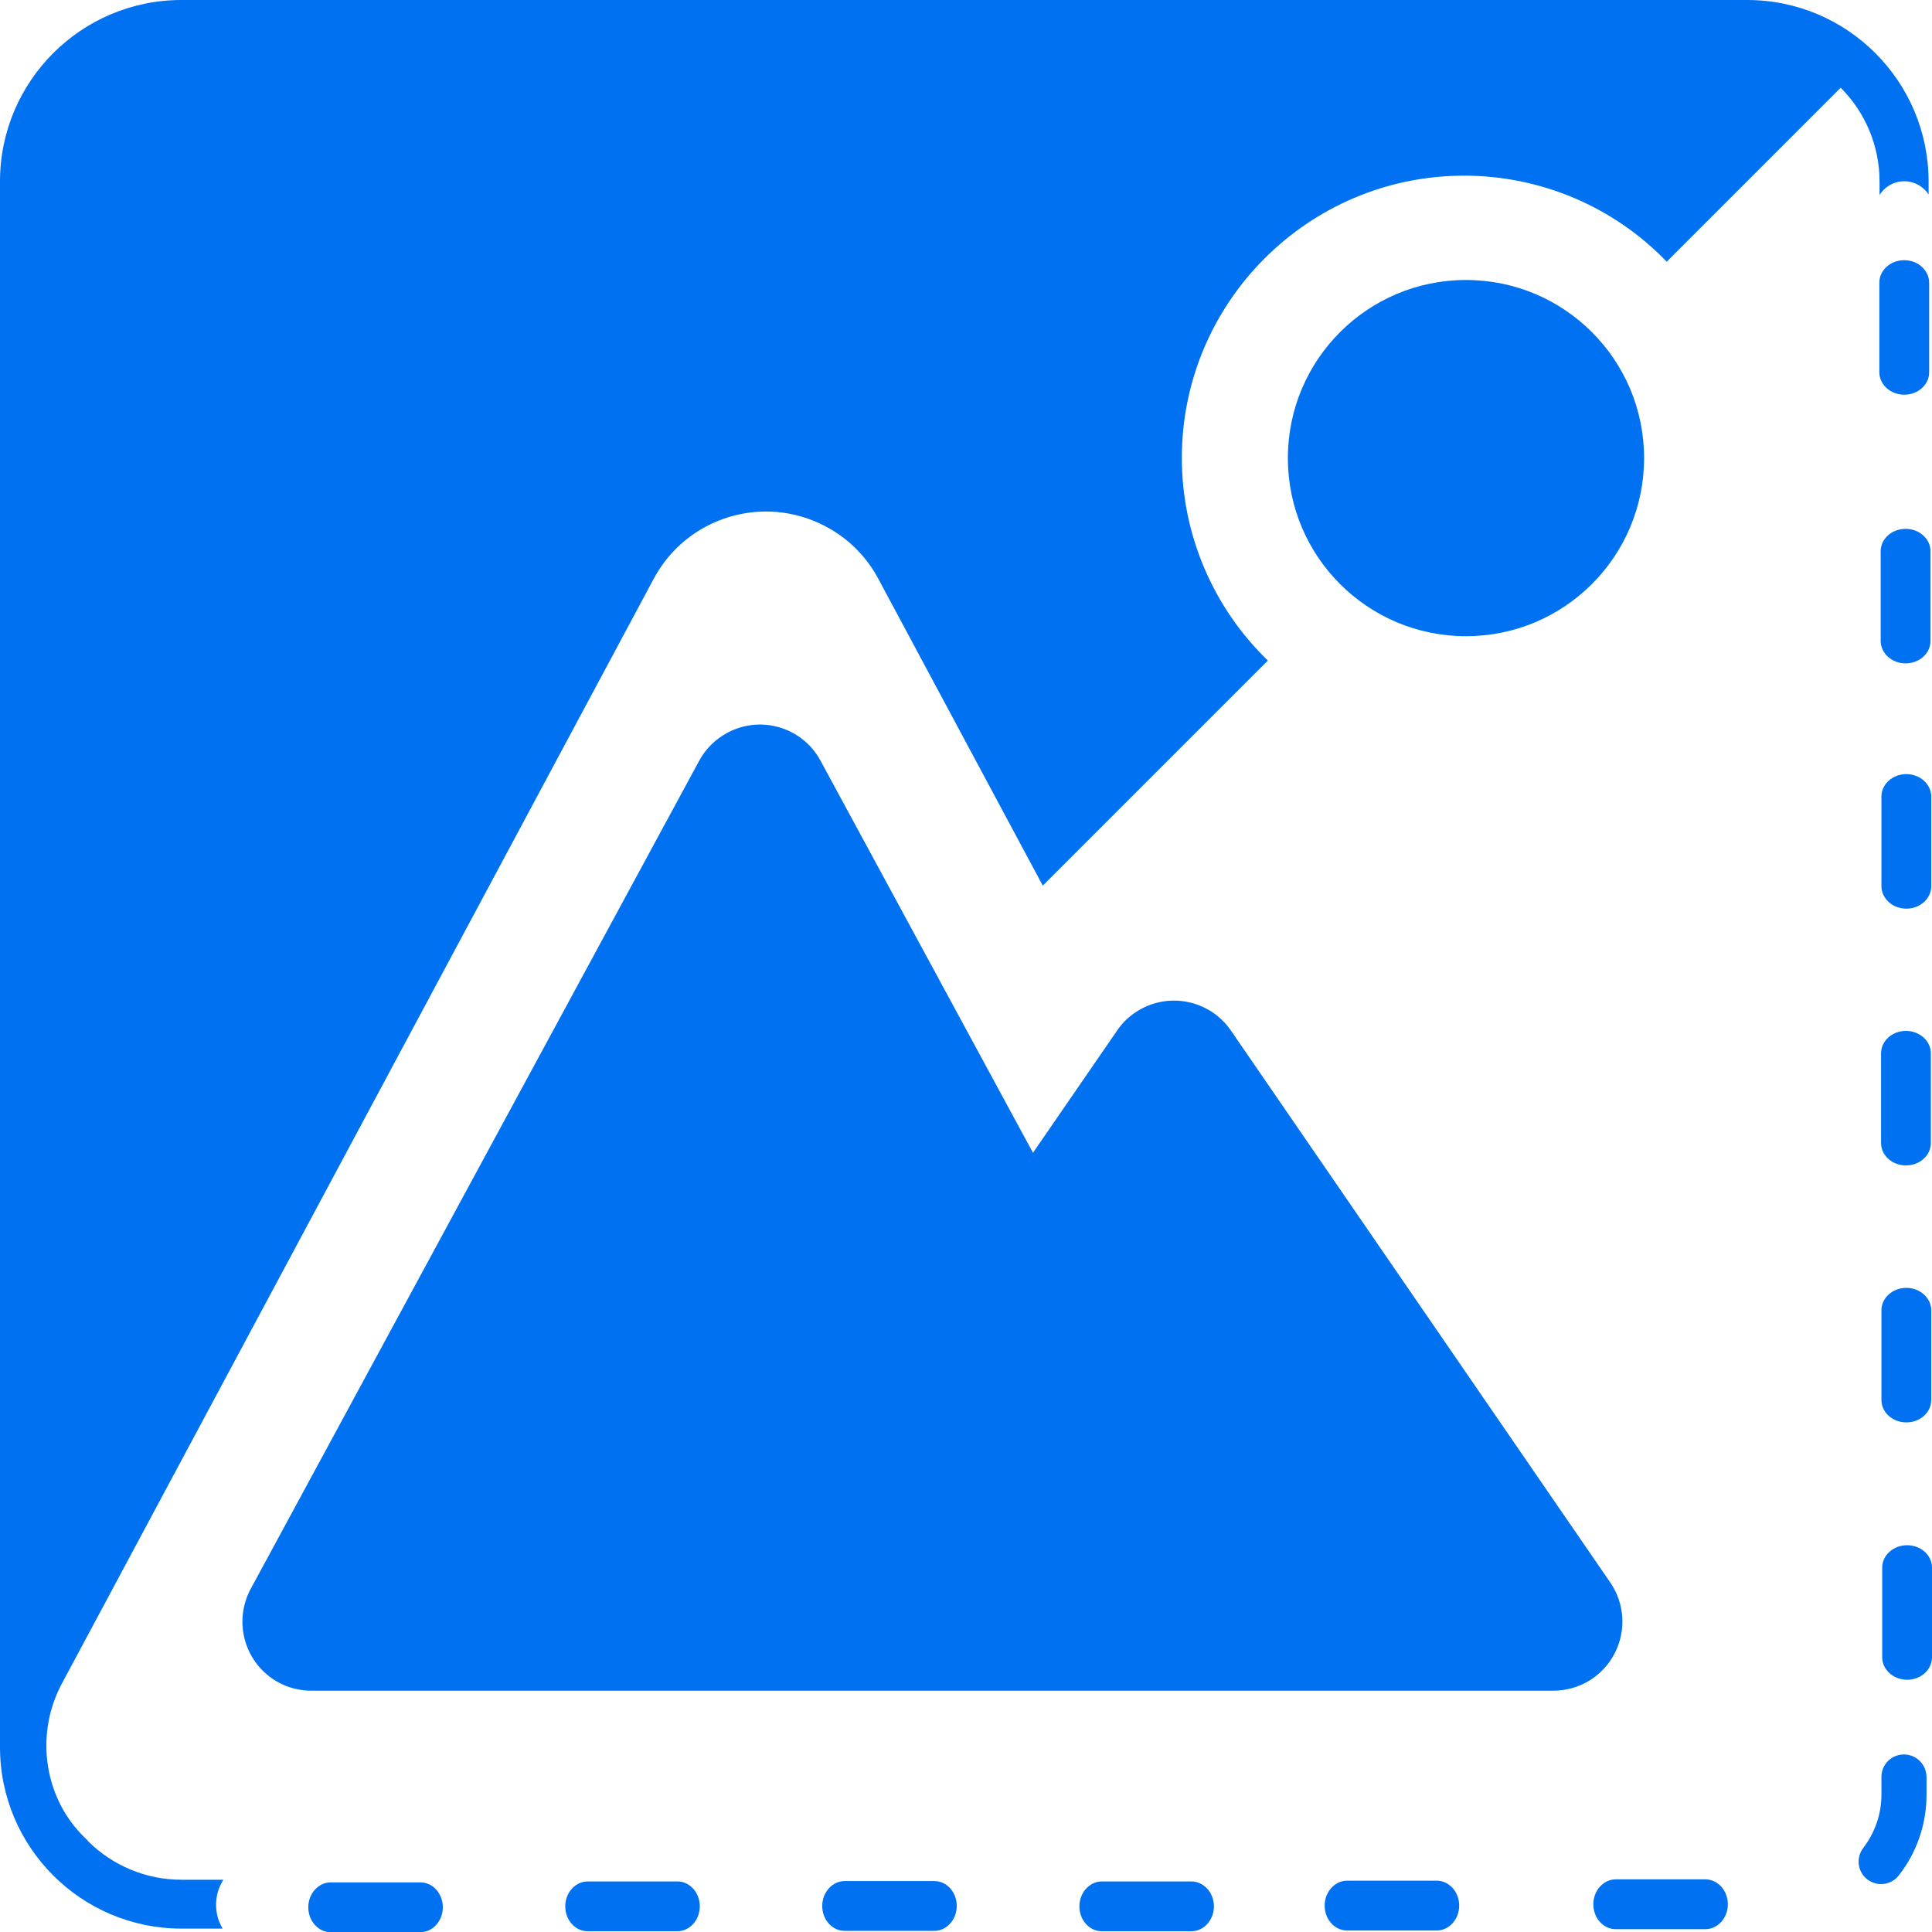 <svg version="1.1" xmlns="http://www.w3.org/2000/svg" xmlns:xlink="http://www.w3.org/1999/xlink" viewBox="0 0 1024 1024" xml:space="preserve">
	<path fill="#0071F0" d="M996.3,103.2c4.6-7.2,14.1-9.3,21.3-4.7c1.8,1.2,3.4,2.7,4.6,4.6v-6.8C1022.2,43.1,979.1,0,926,0c0,0,0,0,0,0 H96.2C43.1,0,0,43.1,0,96.2c0,0,0,0,0,0V926c0,53.1,43.1,96.2,96.2,96.2h21.8c-4.8-8-4.6-18.1,0.4-25.9H96.2 c-18.7,0-36.5-7.4-49.7-20.6c0,0,0,0,0.1-0.1c-4.9-4.5-9.1-9.6-12.5-15.3c-12.2-20.8-12.7-46.5-1.4-67.8l313.6-585.4 c17.4-33,58.3-45.6,91.3-28.1c12,6.3,21.8,16.1,28.1,28.1l87,162.3c39.8-39.8,79.5-79.5,119.3-119.3 c-29.1-28.1-45.6-66.9-45.6-107.4c0-82.5,67.1-149.6,149.6-149.6c40.5,0,79.3,16.4,107.4,45.6c30.7-30.7,61.5-61.5,92.2-92.2 c13.2,13.2,20.6,31,20.6,49.7V103.2z"/>
	<path fill="#0071F0" d="M222.8,997.7h-47.5c-6.5,0-11.9,5.9-11.9,13.2s5.3,13.2,11.9,13.2h47.5c6.5,0,11.9-5.9,11.9-13.2 S229.4,997.7,222.8,997.7z"/>
	<path fill="#0071F0" d="M1023.6,422.2c0-6.5-5.9-11.9-13.2-11.9s-13.2,5.3-13.2,11.9v47.5c0,6.5,5.9,11.9,13.2,11.9s13.2-5.3,13.2-11.9 V422.2z"/>
	<path fill="#0071F0" d="M1009.3,137.9c-7.3,0-13.2,5.3-13.2,11.9v47.5c0,6.5,5.9,11.9,13.2,11.9s13.2-5.3,13.2-11.9v-47.5 C1022.4,143.2,1016.5,137.9,1009.3,137.9z"/>
	<path fill="#0071F0" d="M1010,280.3c-7.3,0-13.2,5.3-13.2,11.9v47.5c0,6.5,5.9,11.9,13.2,11.9s13.2-5.3,13.2-11.9v-47.5 C1023.2,285.6,1017.3,280.3,1010,280.3z"/>
	<path fill="#0071F0" d="M1010.2,617.7c7.3,0,13.2-5.3,13.2-11.9v-47.5c0-6.5-5.9-11.9-13.2-11.9s-13.2,5.3-13.2,11.9v47.5 C997,612.4,1002.9,617.7,1010.2,617.7z"/>
	<path fill="#0071F0" d="M1010.4,753.9c7.3,0,13.2-5.3,13.2-11.9v-47.5c0-6.5-5.9-11.9-13.2-11.9s-13.2,5.3-13.2,11.9v47.5 C997.2,748.6,1003.1,753.9,1010.4,753.9z"/>
	<path fill="#0071F0" d="M1010.8,819c-7.3,0-13.2,5.3-13.2,11.9v47.5c0,6.5,5.9,11.9,13.2,11.9s13.2-5.3,13.2-11.9v-47.5 C1024,824.3,1018.1,819,1010.8,819z"/>
	<path fill="#0071F0" d="M761.5,996.8H714c-6.5,0-11.9,5.9-11.9,13.2s5.3,13.2,11.9,13.2h47.5c6.5,0,11.9-5.9,11.9-13.2 S768,996.8,761.5,996.8z"/>
	<path fill="#0071F0" d="M903.9,996.1h-47.5c-6.5,0-11.9,5.9-11.9,13.2s5.3,13.2,11.9,13.2h47.5c6.5,0,11.9-5.9,11.9-13.2 S910.4,996.1,903.9,996.1z"/>
	<path fill="#0071F0" d="M1009.1,929.9c-6.6,0-11.9,5.3-11.9,11.9v9.4c0,10.2-3.4,20.1-9.6,28.2c-4,5.2-3.1,12.7,2.1,16.7c0,0,0,0,0,0 c2.1,1.6,4.6,2.5,7.3,2.5l0,0c3.7,0,7.2-1.7,9.4-4.6c9.6-12.2,14.7-27.3,14.7-42.8v-9.4C1021,935.2,1015.7,929.9,1009.1,929.9z"/>
	<path fill="#0071F0" d="M359,997.2h-47.5c-6.5,0-11.9,5.9-11.9,13.2s5.3,13.2,11.9,13.2H359c6.5,0,11.9-5.9,11.9-13.2 S365.6,997.2,359,997.2z"/>
	<path fill="#0071F0" d="M631.4,997.2H584c-6.5,0-11.9,5.9-11.9,13.2s5.3,13.2,11.9,13.2h47.5c6.5,0,11.9-5.9,11.9-13.2 S638,997.2,631.4,997.2z"/>
	<path fill="#0071F0" d="M495.2,997h-47.5c-6.5,0-11.9,5.9-11.9,13.2s5.3,13.2,11.9,13.2h47.5c6.5,0,11.9-5.9,11.9-13.2 S501.8,997,495.2,997z"/>
	<circle fill="#0071F0" cx="777" cy="242.8" r="94.4"/>
	<path fill="#0071F0" d="M855.7,876.5c6.3-12,5.5-26.5-2.2-37.7L652.4,546.2c-11.4-16.6-34.2-20.9-50.9-9.4c-3.7,2.5-6.9,5.7-9.4,9.4 L547.5,611L434.9,403.2c-9.6-17.8-31.8-24.4-49.6-14.7c-6.2,3.4-11.4,8.5-14.7,14.7L132.9,842.1c-9.6,17.8-3,40,14.7,49.6 c5.3,2.9,11.3,4.4,17.4,4.4h658.3C836.9,896.1,849.4,888.6,855.7,876.5z"/>
</svg>